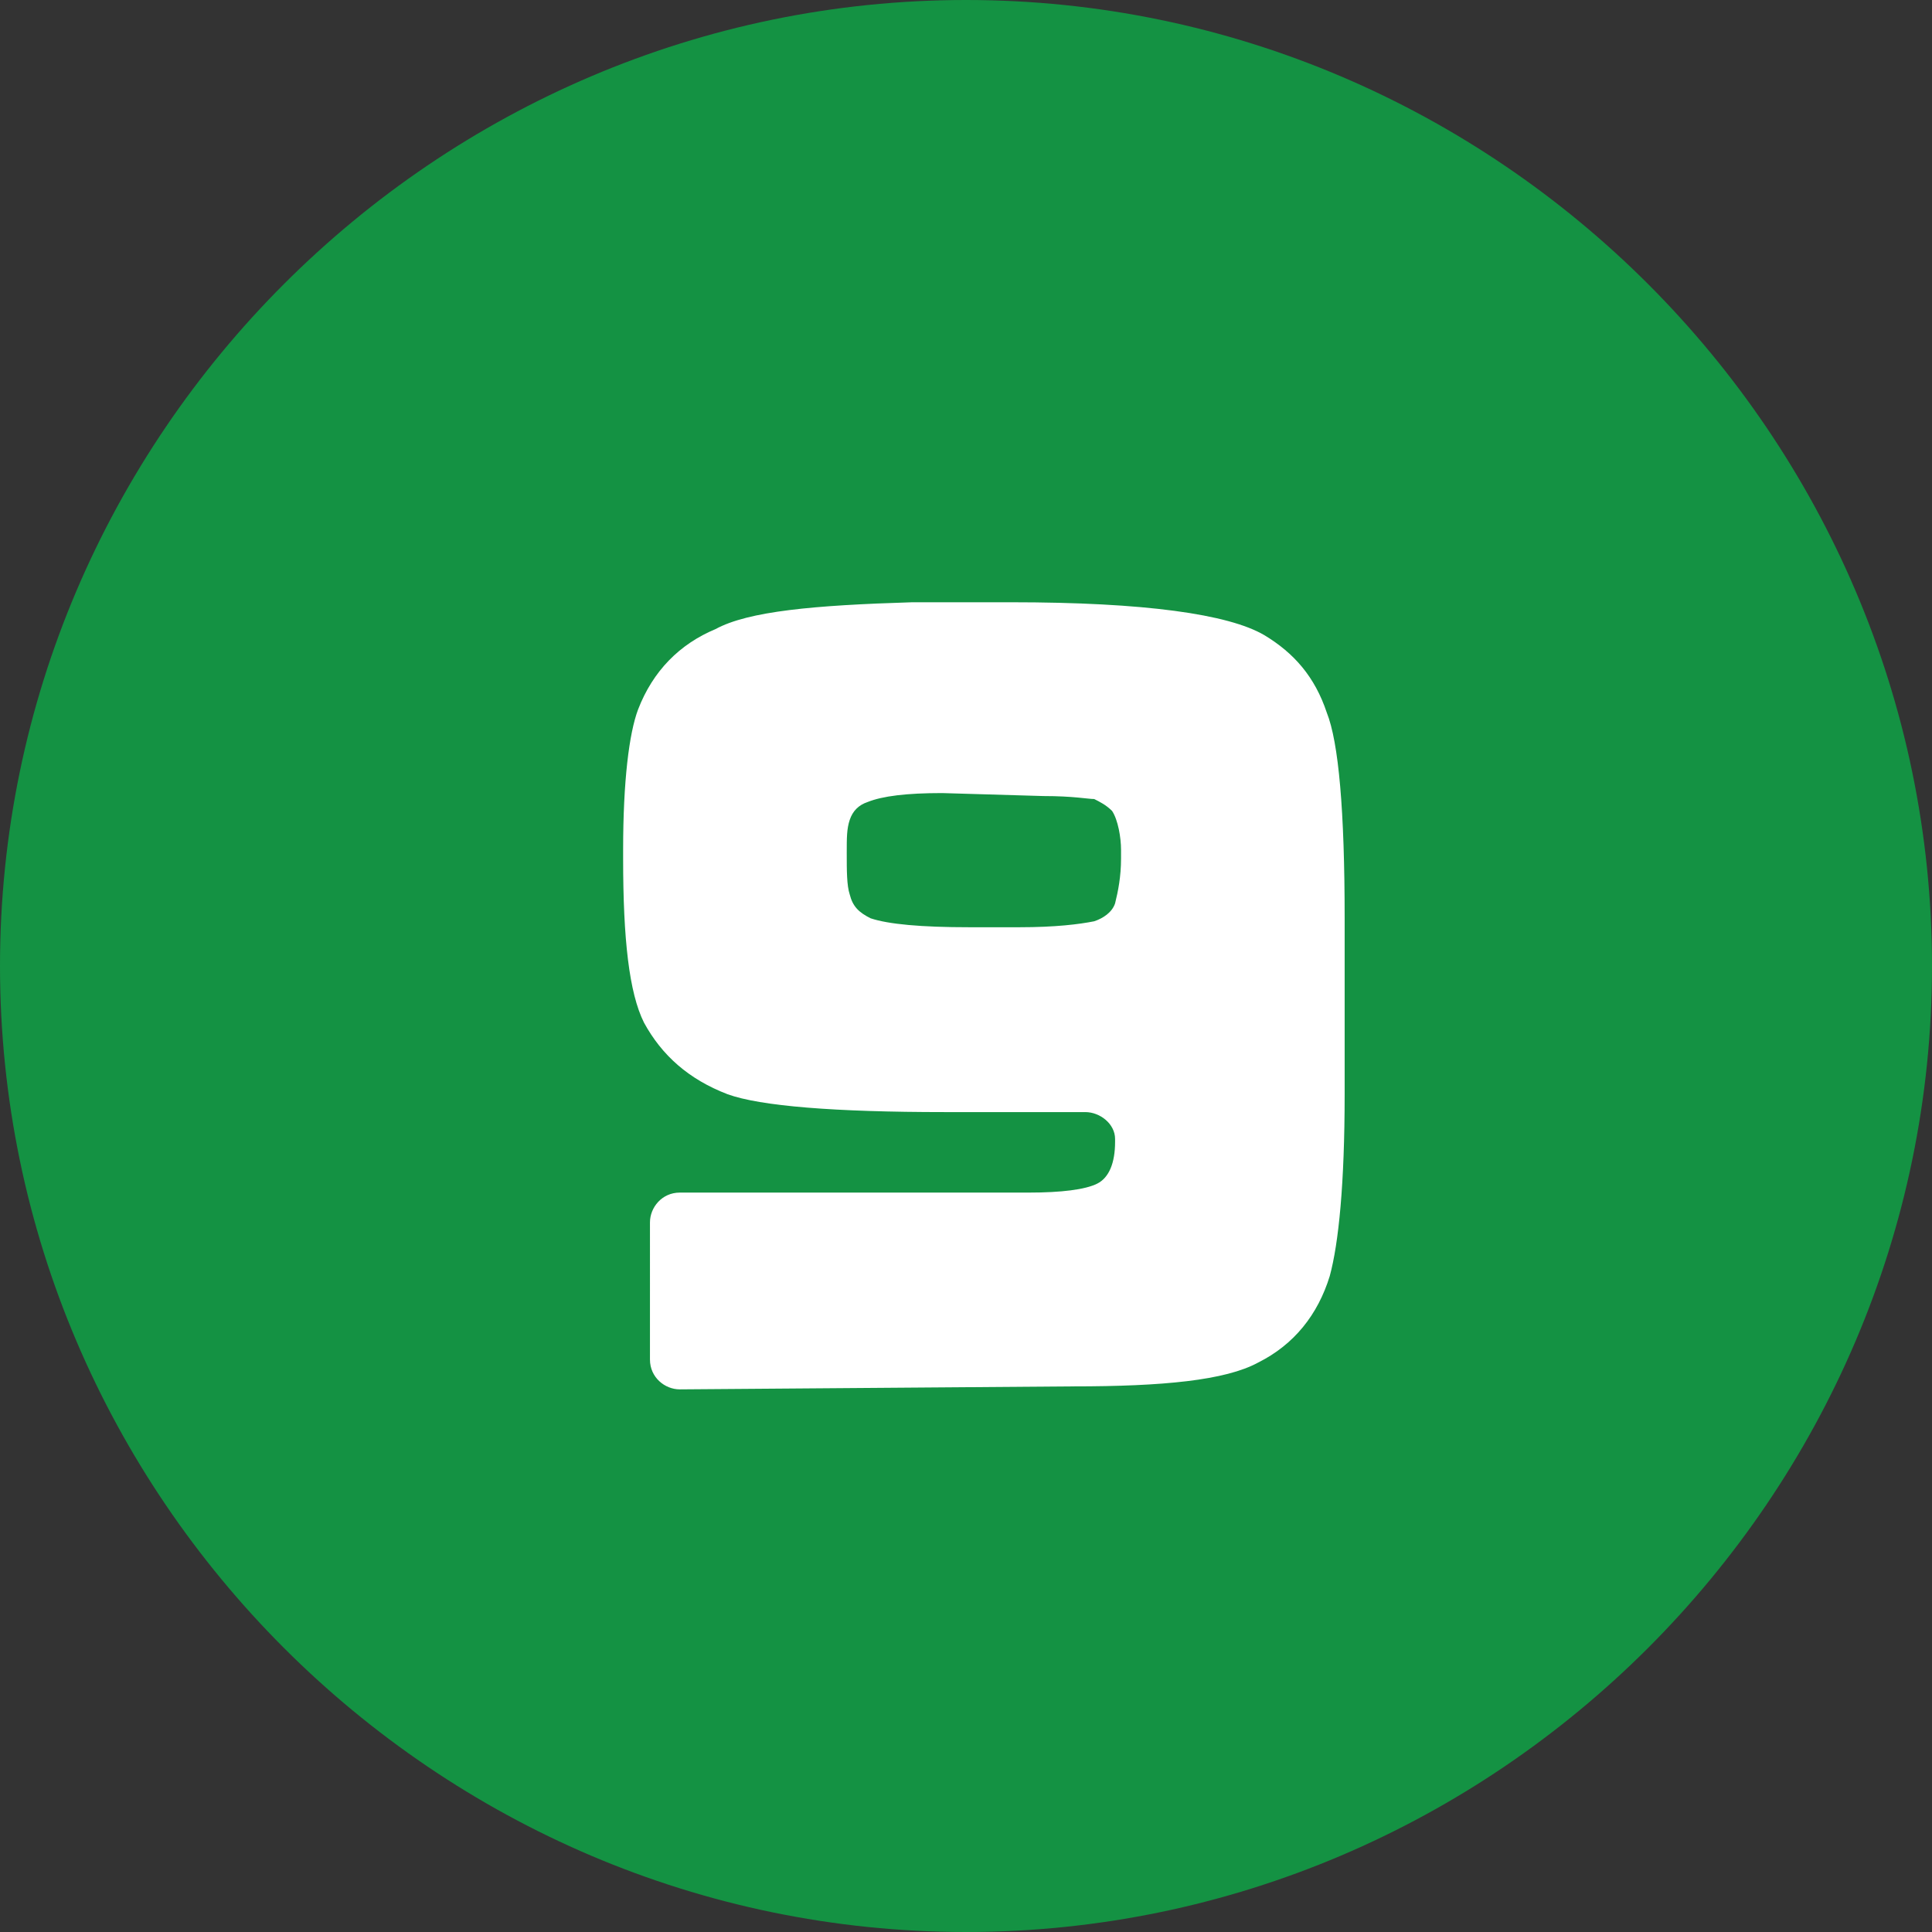 <?xml version="1.0" encoding="utf-8"?>
<!-- Generator: Adobe Illustrator 27.5.0, SVG Export Plug-In . SVG Version: 6.00 Build 0)  -->
<svg version="1.1" id="レイヤー_1" xmlns="http://www.w3.org/2000/svg" xmlns:xlink="http://www.w3.org/1999/xlink" x="0px"
	 y="0px" viewBox="0 0 64.8 64.8" style="enable-background:new 0 0 64.8 64.8;" xml:space="preserve">
<rect x="0" y="0" width="64.8" height="64.8" fill="#333333" stroke="none"/>
<style type="text/css">
	.st0{fill:#149243;}
	.st1{fill:#FFFFFF;}
</style>
<path class="st0" d="M0,32.4C0,14.6,14.6,0,32.4,0s32.4,14.6,32.4,32.4S50.2,64.8,32.4,64.8S0,50.2,0,32.4z"/>
<path class="st1" d="M22.8,46.6c-0.5,0-1-0.4-1-1V41c0-0.5,0.4-1,1-1h11.7c1.1,0,1.9-0.1,2.3-0.3c0.4-0.2,0.6-0.7,0.6-1.4
	c0,0,0-0.1,0-0.1c0-0.5-0.5-0.9-1-0.9h0c-2.2,0-3.8,0-4.7,0c-3.7,0-6.2-0.2-7.3-0.6c-1.3-0.5-2.2-1.3-2.8-2.4
	c-0.5-1-0.7-2.8-0.7-5.5v-0.3c0-2.3,0.2-3.9,0.5-4.7c0.5-1.3,1.4-2.2,2.6-2.7c1.1-0.6,3.3-0.8,6.6-0.9h3.3c4.5,0,7.3,0.4,8.5,1.1
	c1,0.6,1.7,1.4,2.1,2.6c0.4,1,0.6,3.3,0.6,6.9v0.7c0,0.7,0,1.7,0,2.8v2.4c0,3-0.2,5-0.5,6.1c-0.4,1.3-1.2,2.3-2.4,2.9
	c-1.1,0.6-3.2,0.8-6.2,0.8L22.8,46.6L22.8,46.6z M31.6,26.6c-1.2,0-2,0.1-2.5,0.3c-0.3,0.1-0.5,0.3-0.6,0.6
	c-0.1,0.3-0.1,0.6-0.1,1.1c0,0.6,0,1.1,0.1,1.4c0.1,0.4,0.3,0.6,0.7,0.8c0.6,0.2,1.7,0.3,3.3,0.3h1.7c1.2,0,2-0.1,2.5-0.2
	c0.3-0.1,0.6-0.3,0.7-0.6c0.1-0.4,0.2-0.9,0.2-1.5v-0.3c0-0.4-0.1-1-0.3-1.3c-0.2-0.2-0.4-0.3-0.6-0.4c-0.2,0-0.7-0.1-1.7-0.1
	L31.6,26.6L31.6,26.6z"/>
</svg>
